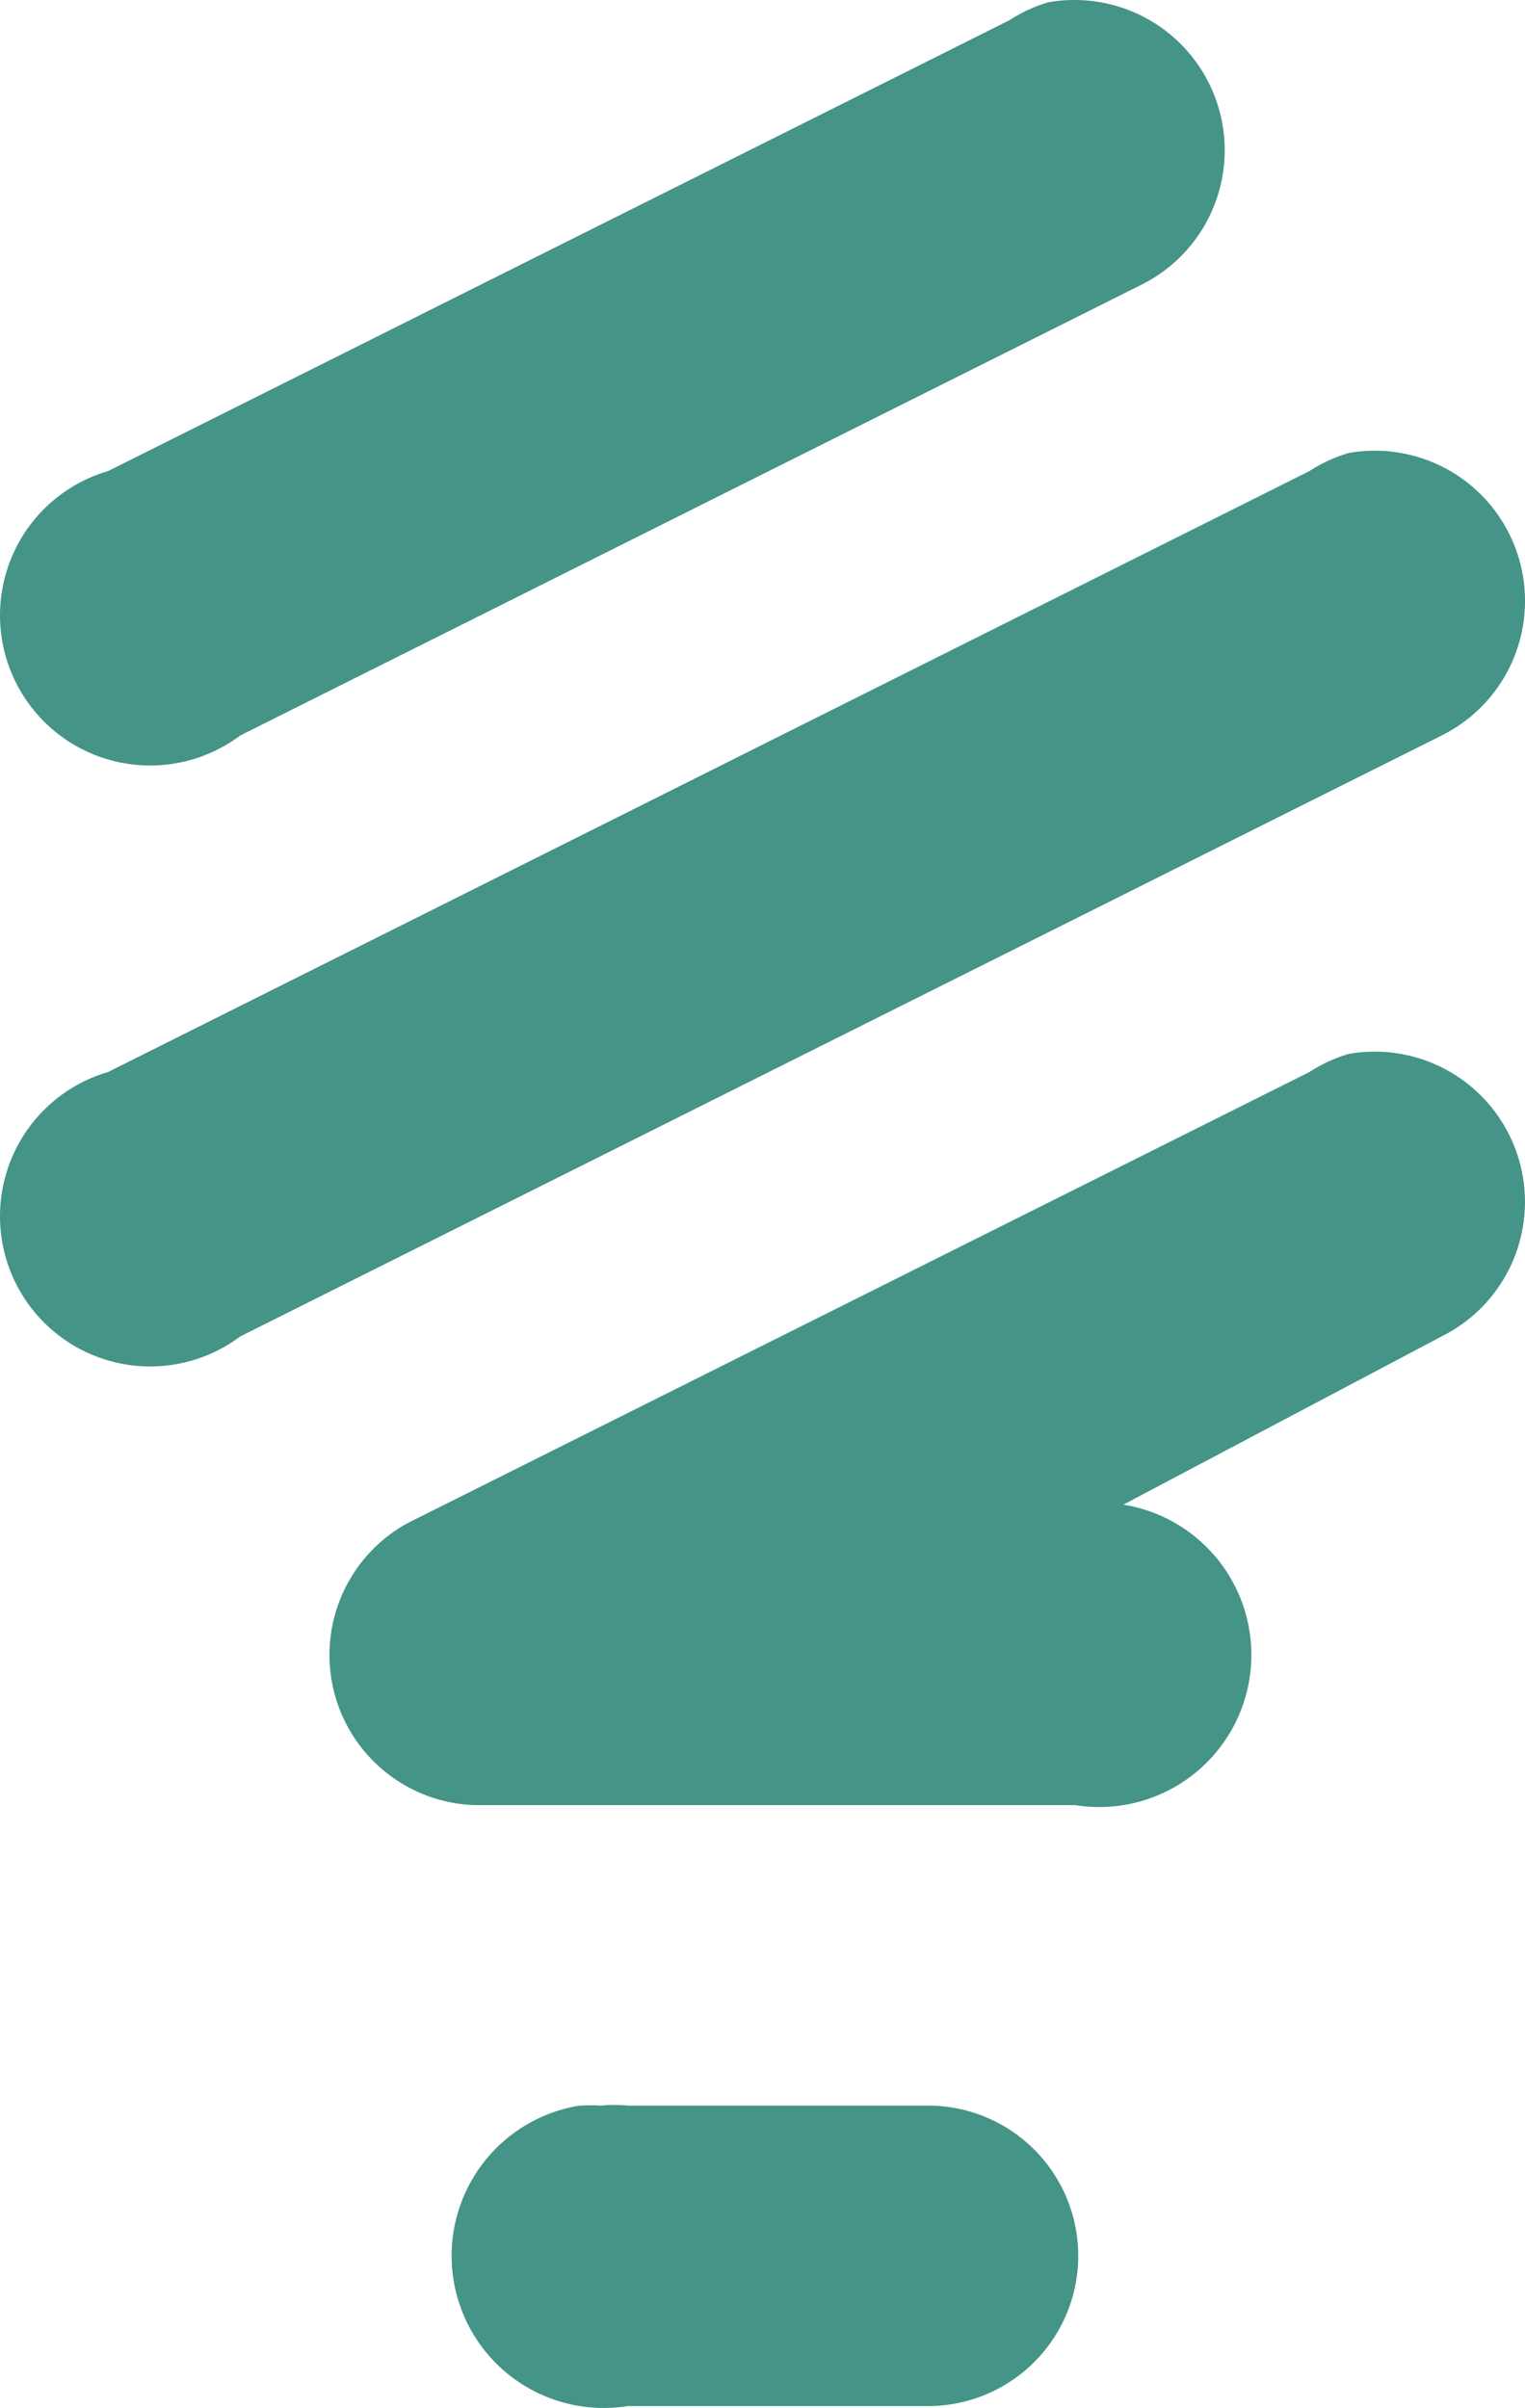 <svg xmlns="http://www.w3.org/2000/svg" width="200" height="315.678" viewBox="0 0 200 315.678"><path d="M137.111.27a19.7,19.7,0,0,0-5.121,2.363L13.821,61.718A19.695,19.695,0,1,0,31.152,96.382L149.322,37.3A19.695,19.695,0,0,0,137.111.27ZM176.5,59.355a19.7,19.7,0,0,0-5.121,2.363L13.821,140.5a19.695,19.695,0,1,0,17.332,34.663l157.56-78.78A19.695,19.695,0,0,0,176.5,59.355Zm0,78.78a19.7,19.7,0,0,0-5.121,2.363L53.211,199.583a19.695,19.695,0,0,0,8.666,37.027h78.78a19.945,19.945,0,0,0,6.3-39.39l41.753-22.058A19.695,19.695,0,0,0,176.5,138.135ZM75.663,276a19.945,19.945,0,1,0,6.3,39.39h39.39a19.695,19.695,0,1,0,0-39.39H81.965a19.7,19.7,0,0,0-3.545,0,19.686,19.686,0,0,0-2.363,0Z" transform="translate(0.36 0.035)" fill="#449488"></path></svg>